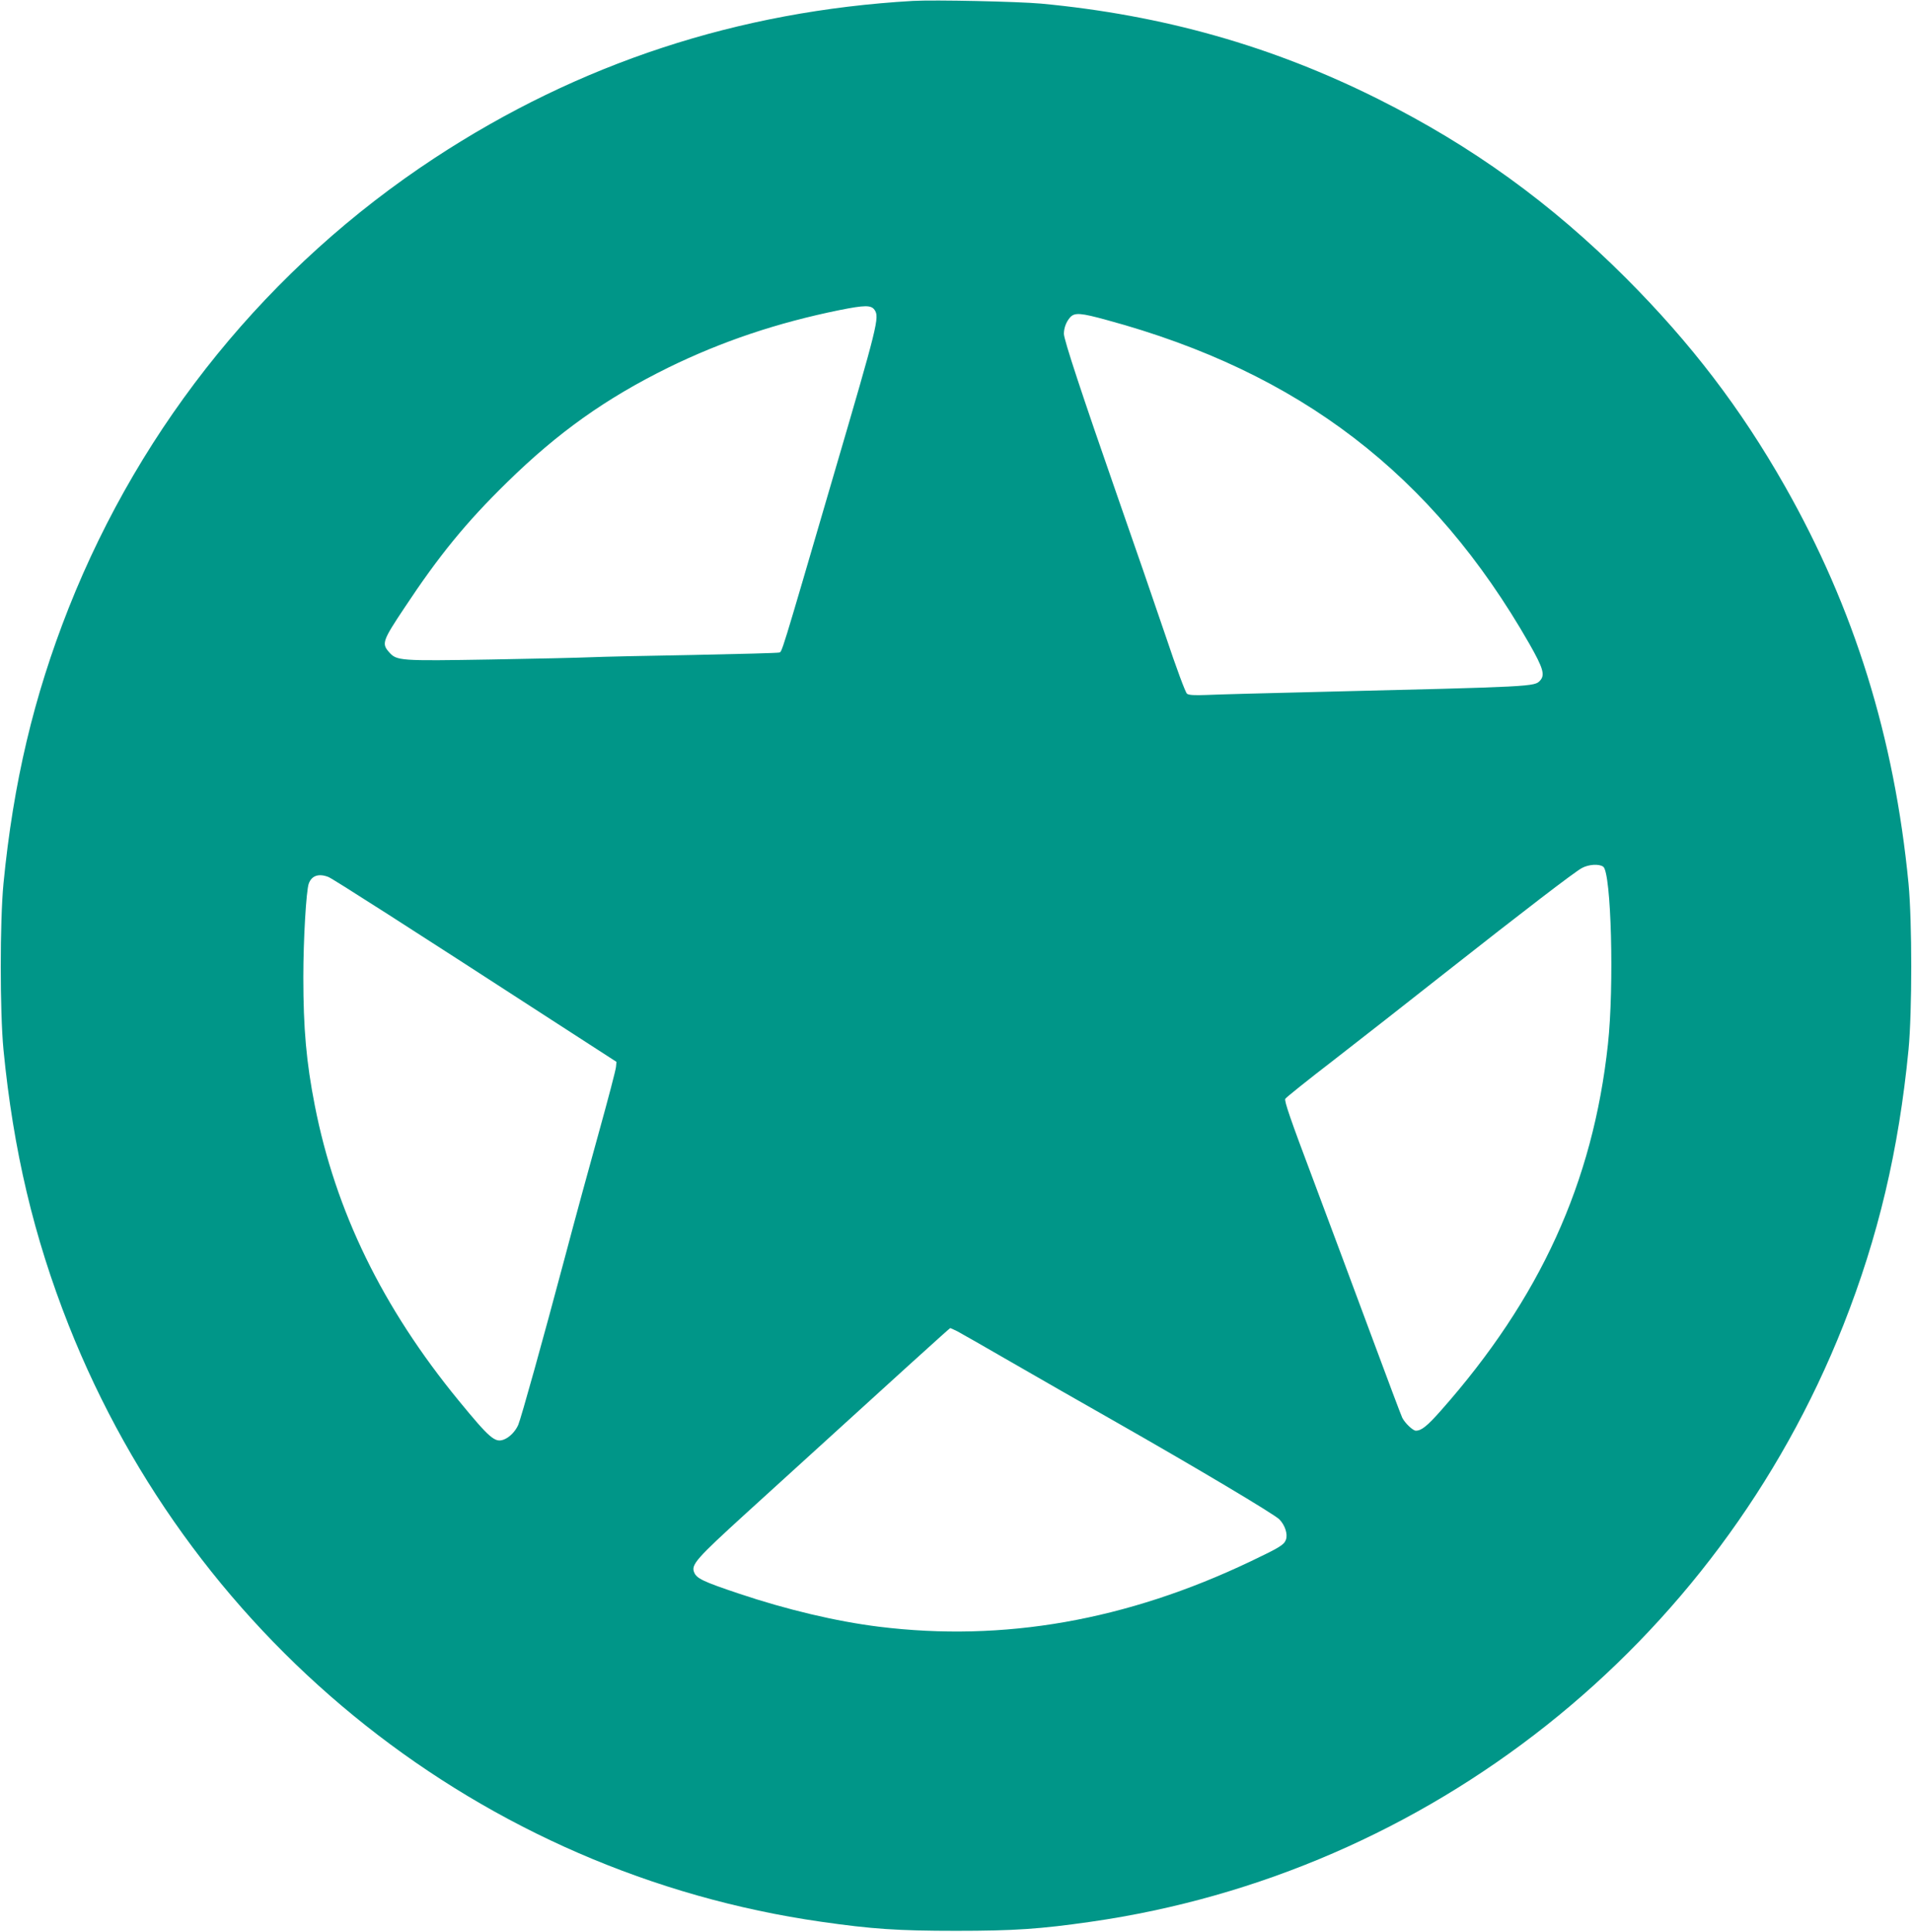 <?xml version="1.0" standalone="no"?>
<!DOCTYPE svg PUBLIC "-//W3C//DTD SVG 20010904//EN"
 "http://www.w3.org/TR/2001/REC-SVG-20010904/DTD/svg10.dtd">
<svg version="1.0" xmlns="http://www.w3.org/2000/svg"
 width="1267pt" height="1280pt" viewBox="0 0 1267 1280"
 preserveAspectRatio="xMidYMid meet">
<g transform="translate(0,1280) scale(0.1,-0.1)"
fill="#009688" stroke="none">
<path d="M6050 12794 c-1159 -67 -2213 -413 -3170 -1041 -1095 -719 -1940
-1758 -2425 -2982 -232 -587 -367 -1159 -432 -1826 -24 -252 -24 -848 0 -1100
65 -666 200 -1239 432 -1826 840 -2122 2745 -3632 4987 -3953 334 -48 507 -60
893 -60 386 0 559 12 893 60 2242 321 4147 1831 4987 3953 232 587 367 1160
432 1826 24 252 24 848 0 1100 -94 970 -360 1825 -820 2635 -293 516 -623 947
-1051 1376 -500 500 -1021 876 -1644 1188 -702 351 -1425 556 -2232 632 -156
14 -707 26 -850 18z m-255 -2047 c34 -49 23 -93 -271 -1096 -359 -1228 -341
-1169 -362 -1175 -9 -3 -267 -10 -572 -16 -305 -5 -609 -12 -675 -15 -66 -3
-364 -10 -663 -15 -604 -10 -623 -9 -674 49 -50 56 -43 76 101 292 231 349
409 567 682 834 338 331 653 555 1069 760 354 173 719 296 1132 380 170 34
210 34 233 2z m1541 -68 c1275 -346 2156 -1021 2799 -2146 91 -160 104 -205
71 -242 -38 -41 -32 -41 -1481 -76 -341 -8 -670 -17 -731 -20 -80 -3 -115 -1
-128 8 -10 7 -68 162 -145 392 -71 209 -212 619 -314 910 -237 680 -357 1044
-357 1083 0 40 16 81 42 110 30 32 70 29 244 -19z m3288 -3622 c53 -39 73
-791 31 -1177 -99 -916 -450 -1685 -1107 -2427 -91 -103 -129 -133 -166 -133
-19 0 -72 50 -90 86 -6 11 -99 259 -207 550 -108 291 -282 758 -387 1038 -146
387 -189 512 -181 525 5 9 151 126 324 259 173 134 501 391 729 571 540 425
860 670 912 699 46 25 114 29 142 9z m-8448 -68 c27 -10 527 -330 1479 -947
l430 -278 -3 -33 c-1 -18 -51 -209 -111 -425 -60 -215 -162 -589 -226 -831
-149 -560 -291 -1069 -311 -1117 -19 -43 -58 -83 -96 -97 -58 -22 -93 8 -299
259 -505 616 -816 1255 -953 1955 -56 286 -76 508 -76 850 0 250 19 573 36
620 19 53 66 69 130 44z m4167 -3010 c23 -12 184 -104 357 -204 173 -100 479
-275 680 -389 550 -313 1060 -617 1097 -653 38 -38 58 -99 44 -136 -13 -34
-41 -51 -236 -144 -821 -391 -1635 -534 -2460 -432 -282 35 -612 113 -930 220
-236 79 -279 100 -295 140 -22 51 15 92 344 392 1065 970 1349 1227 1353 1227
2 0 23 -10 46 -21z"/>
</g>
</svg>

